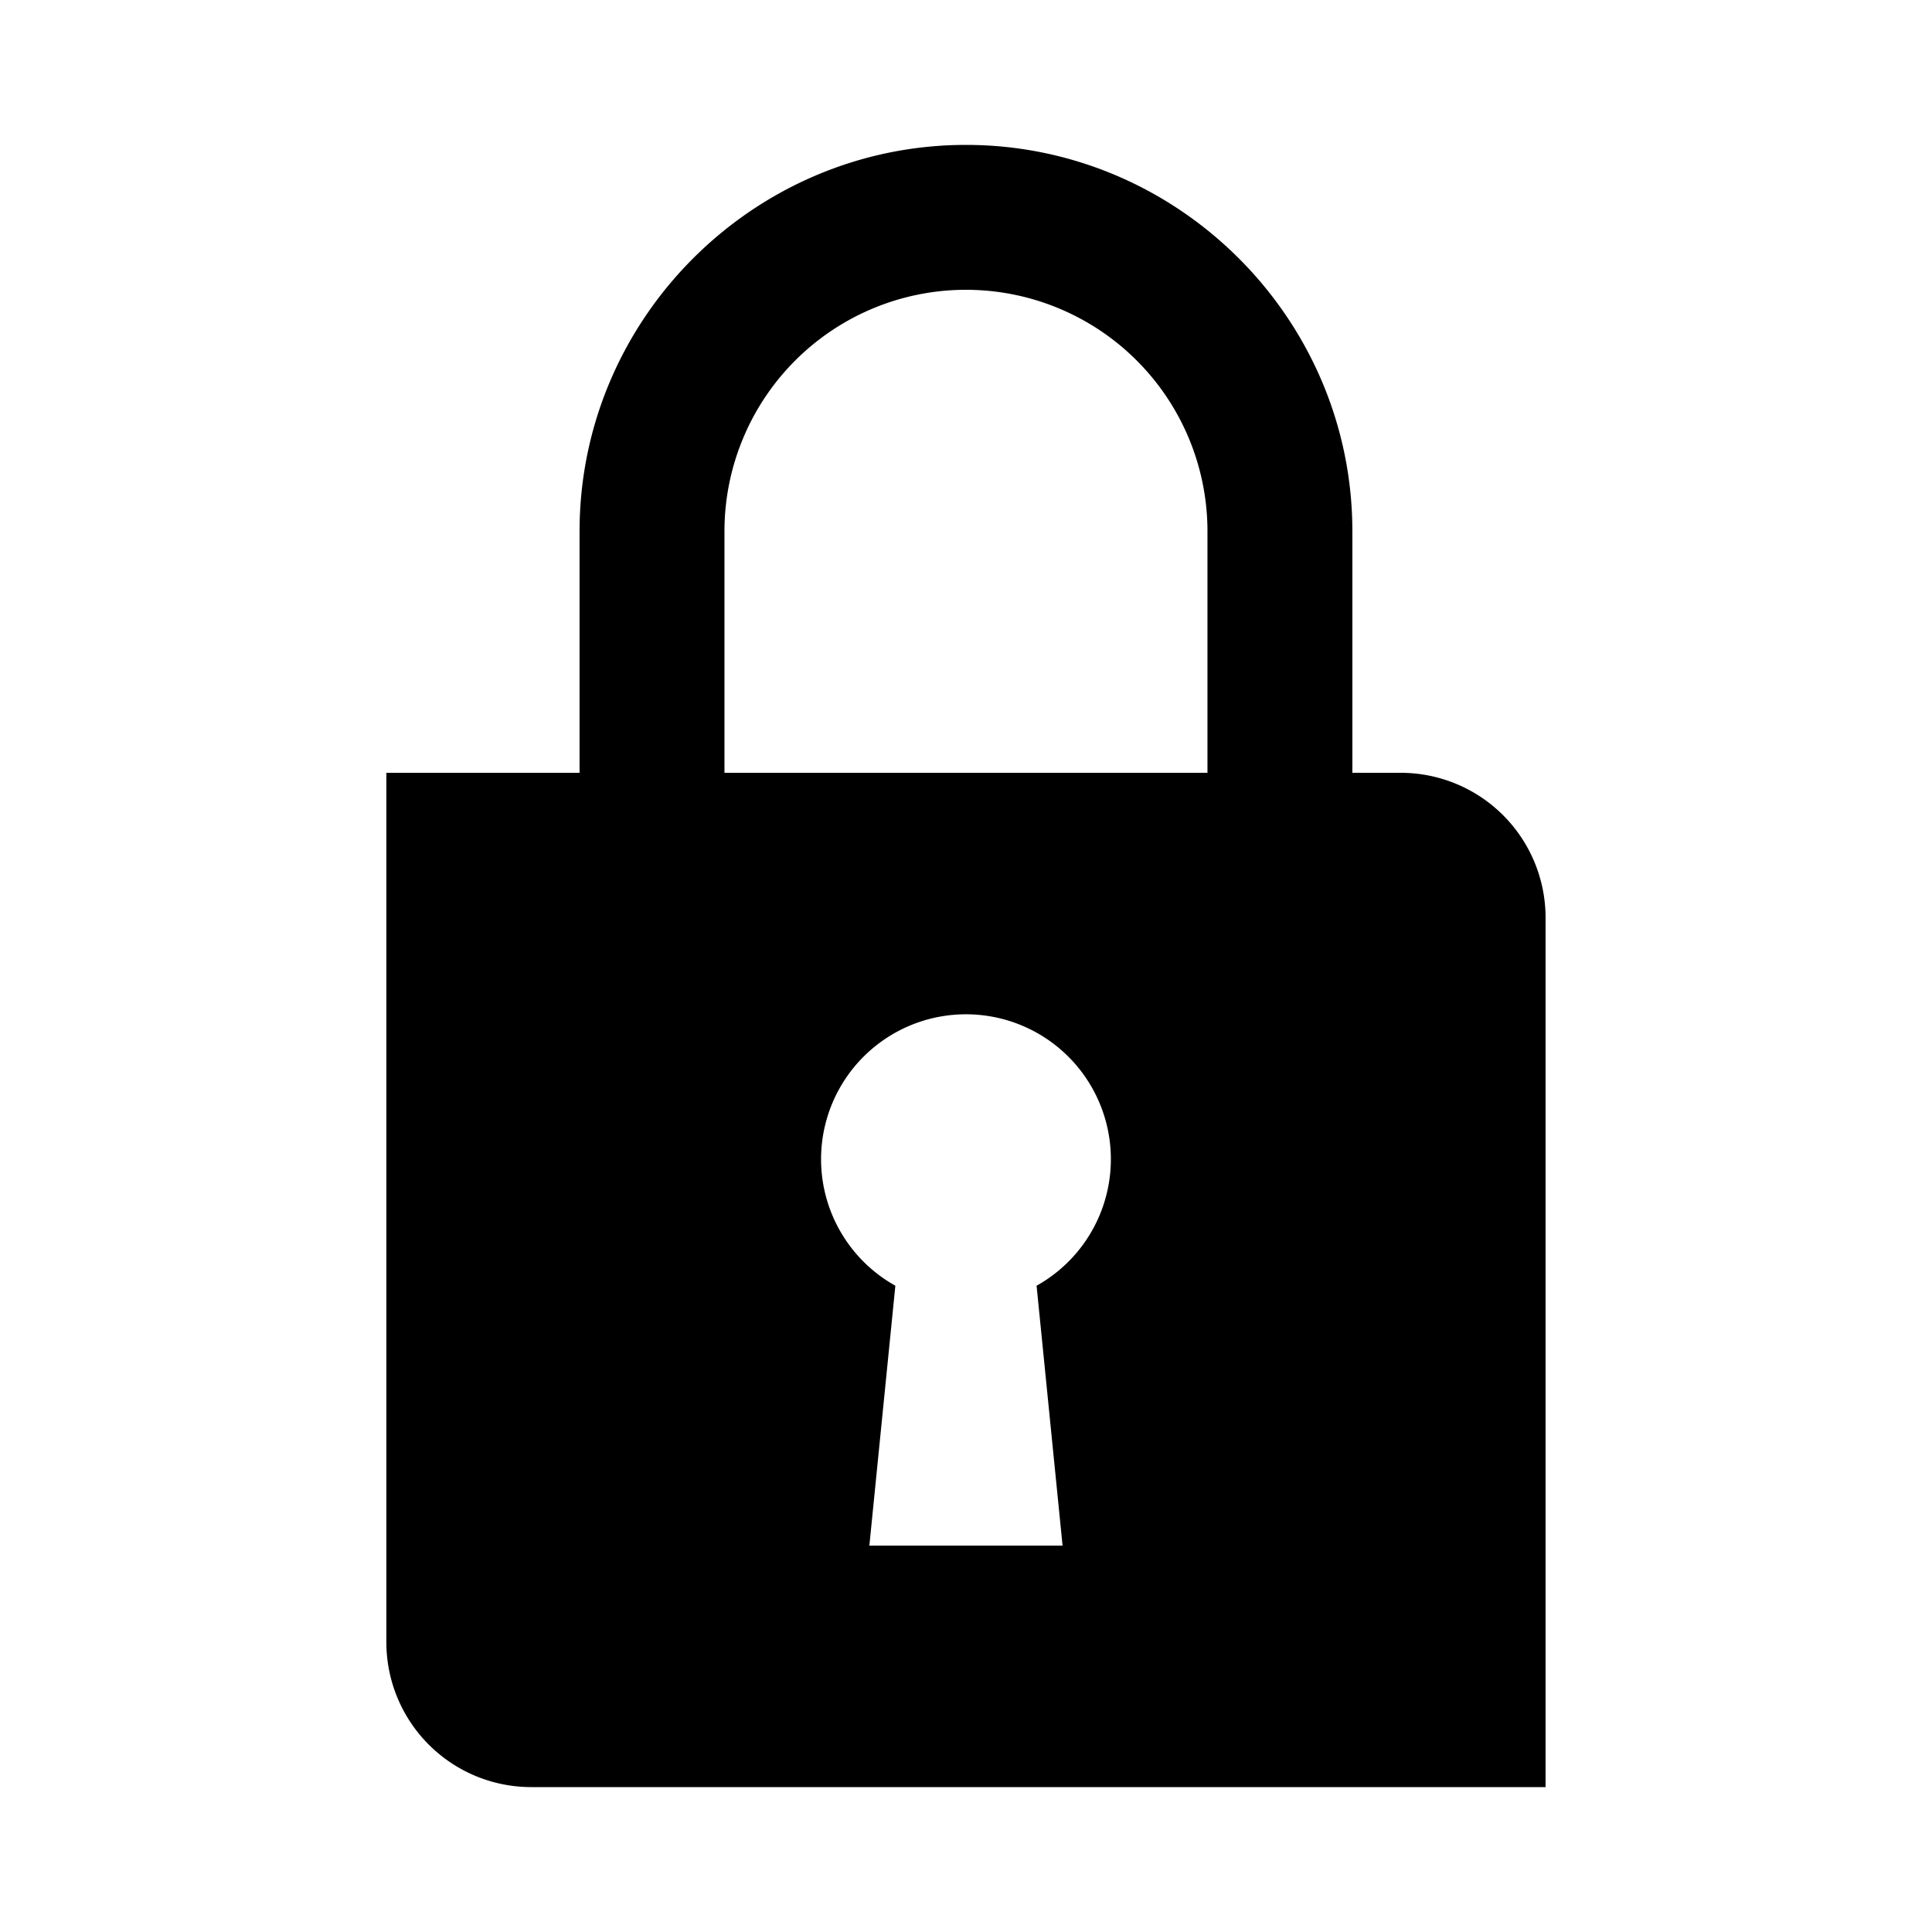 <svg xmlns="http://www.w3.org/2000/svg" width="1000" height="1000" viewBox="0 0 1000 1000">
  <defs>
    <style>
      .cls-1 {
        fill-rule: evenodd;
      }
    </style>
  </defs>
  <path id="lock" class="cls-1" d="M724.983,400h-25V275c0-110-90-200-200-200s-200,90-200,200V400h-100V850a75,75,0,0,0,75,75h525V475A75,75,0,0,0,724.983,400ZM536.532,665.488L549.983,800h-100l13.452-134.512A75,75,0,1,1,536.532,665.488ZM624.983,400h-250V275a125,125,0,0,1,250,0V400Z"/>
</svg>